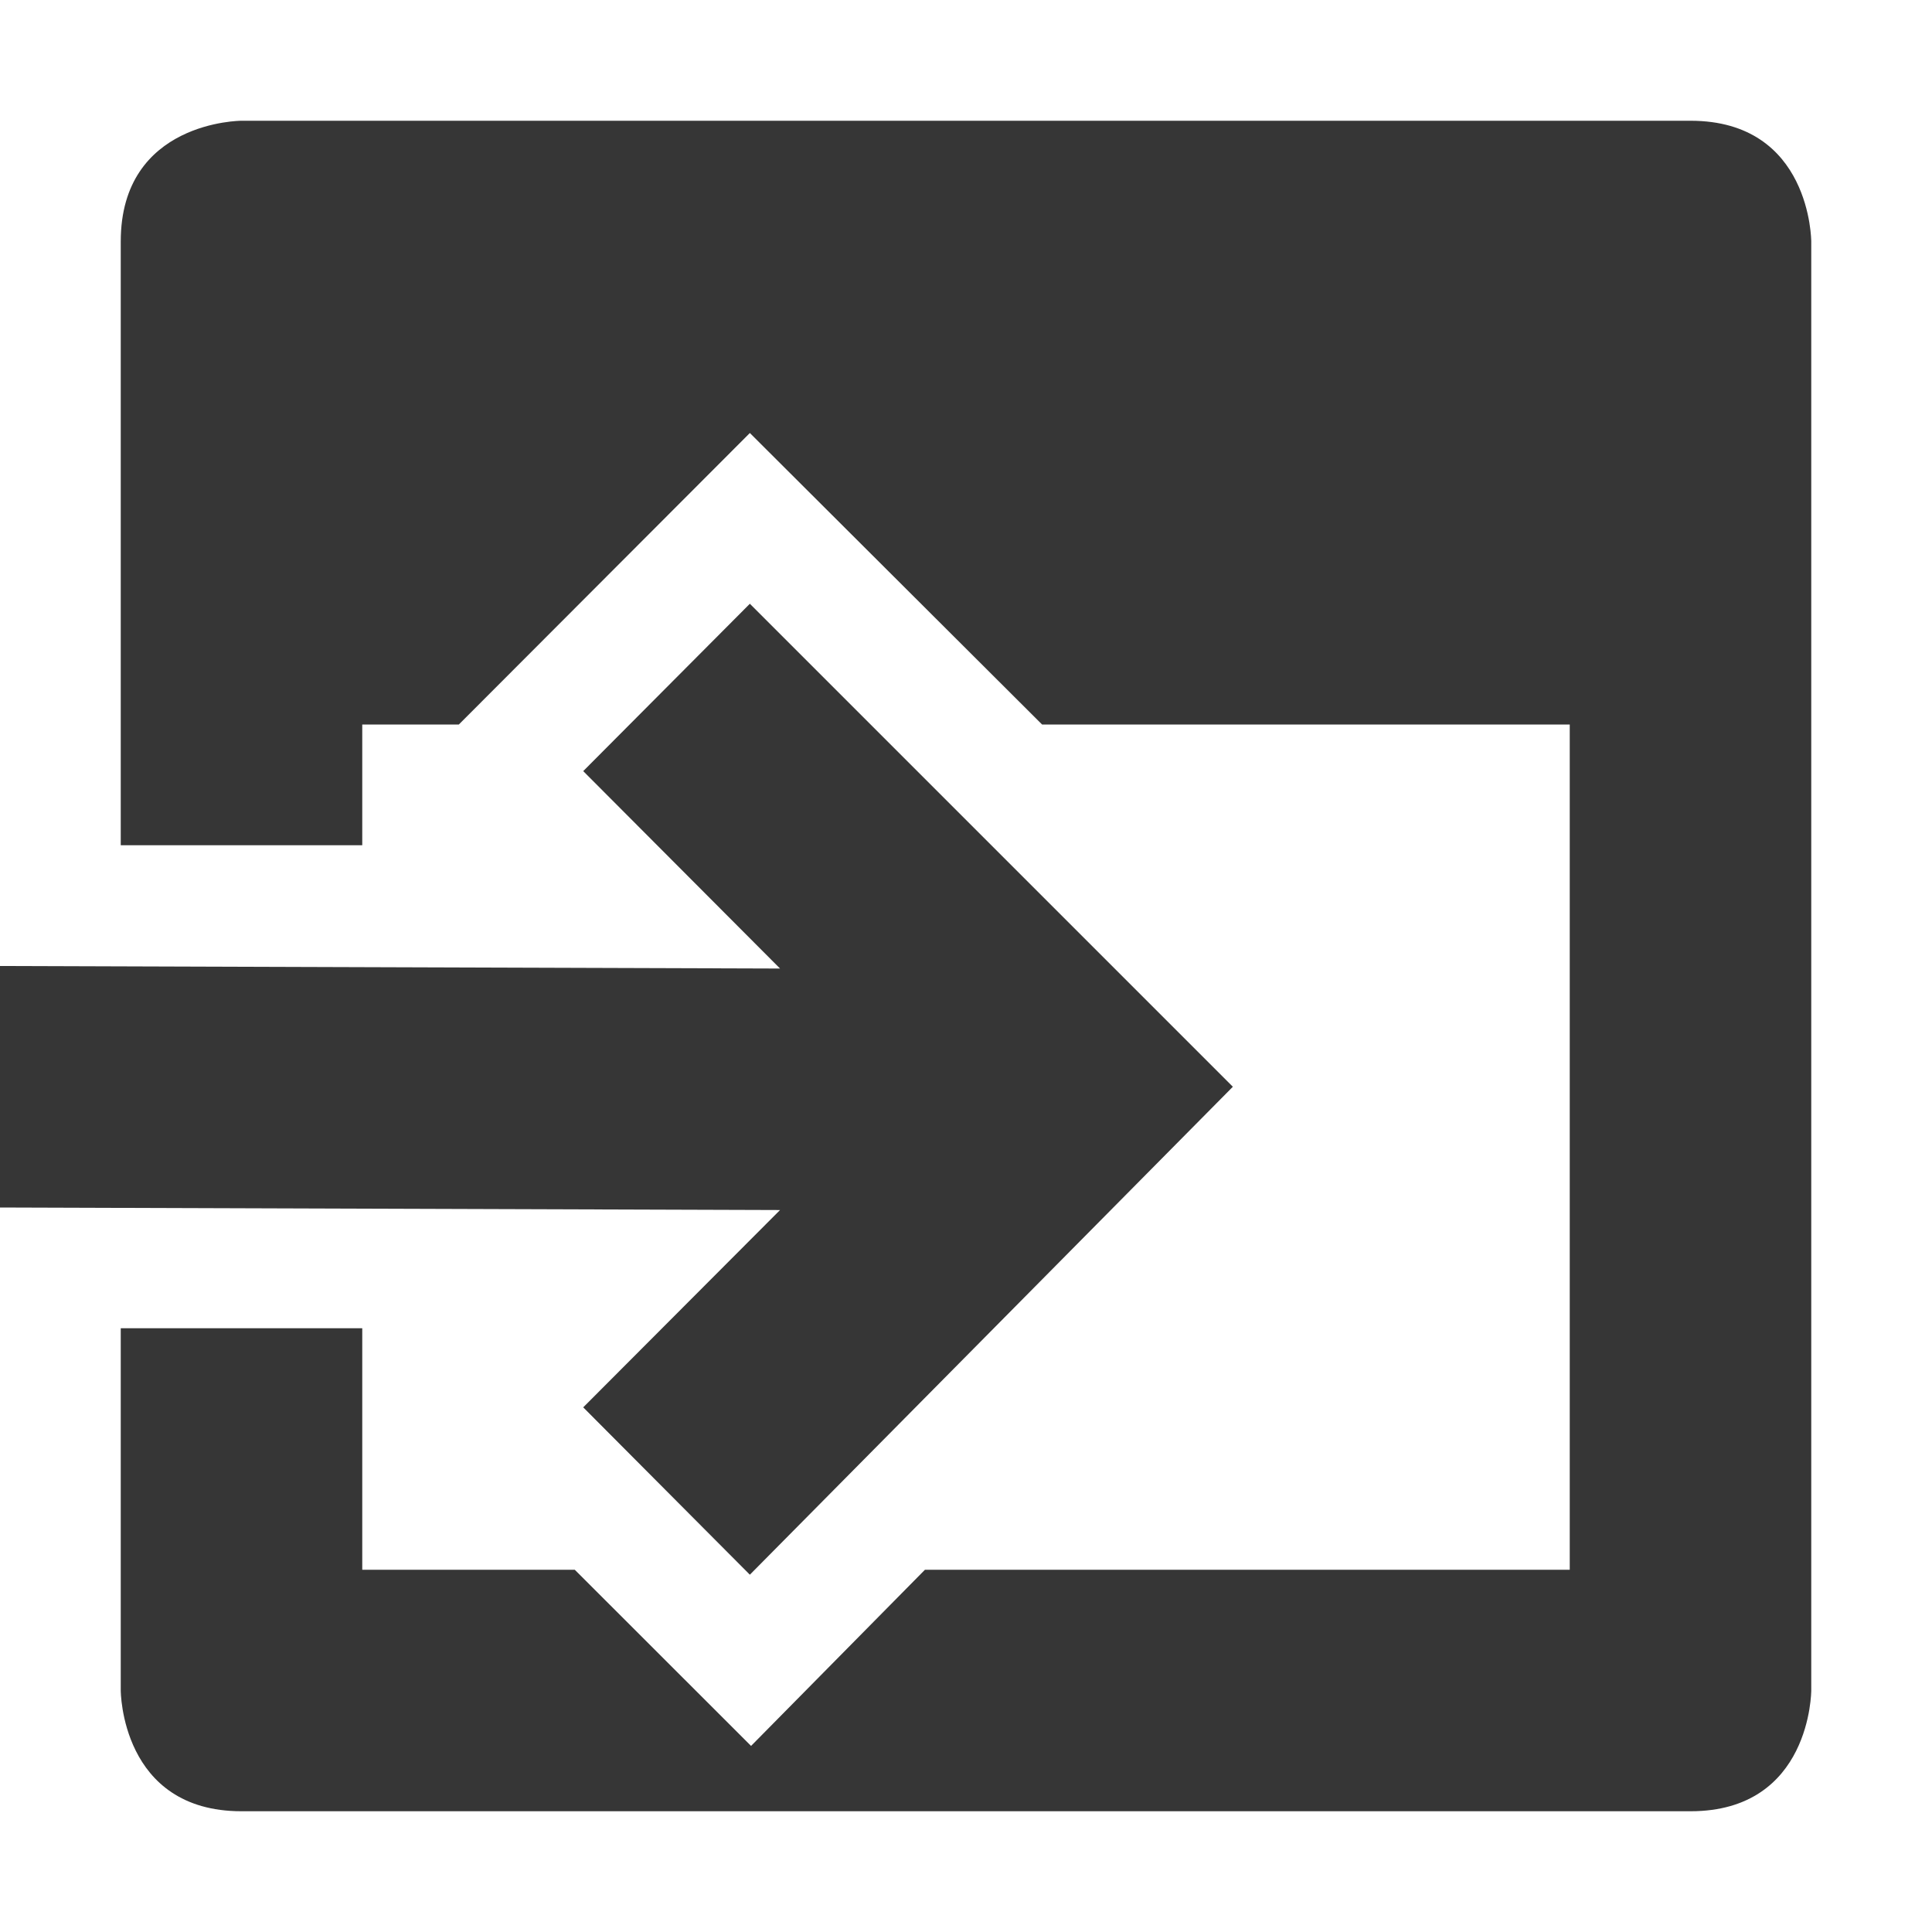 <svg xmlns="http://www.w3.org/2000/svg" width="16" height="16"><path d="M2 1S1 1 1 2v5h2V6h.8l2.41-2.414L8.63 6H13v7H7.66l-1.44 1.459L4.76 13H3v-2H1v3s0 1 1 1h12c1 0 1-1 1-1V2s0-1-1-1z" fill="#363636"/><path d="M6.21 5L4.83 6.386l1.63 1.635L0 8v2l6.46.021-1.63 1.634 1.38 1.386 4-4.041z" fill="#363636"/></svg>